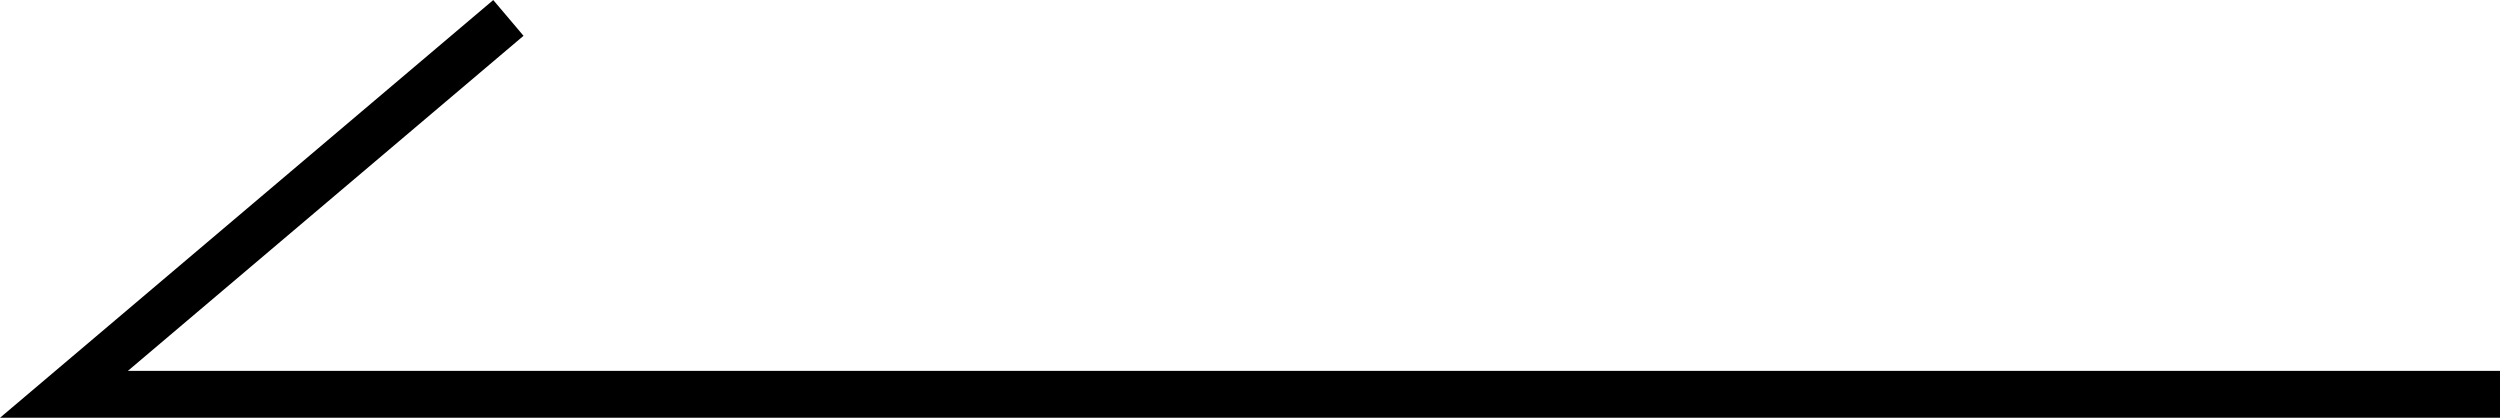 <svg xmlns="http://www.w3.org/2000/svg" width="53.35" height="8.914" viewBox="0 0 53.35 8.914"><path d="M7587.612,2014.52h-53.35l10.526-8.914.646.763-8.444,7.151h50.622Z" transform="translate(-7534.262 -2005.605)"/></svg>